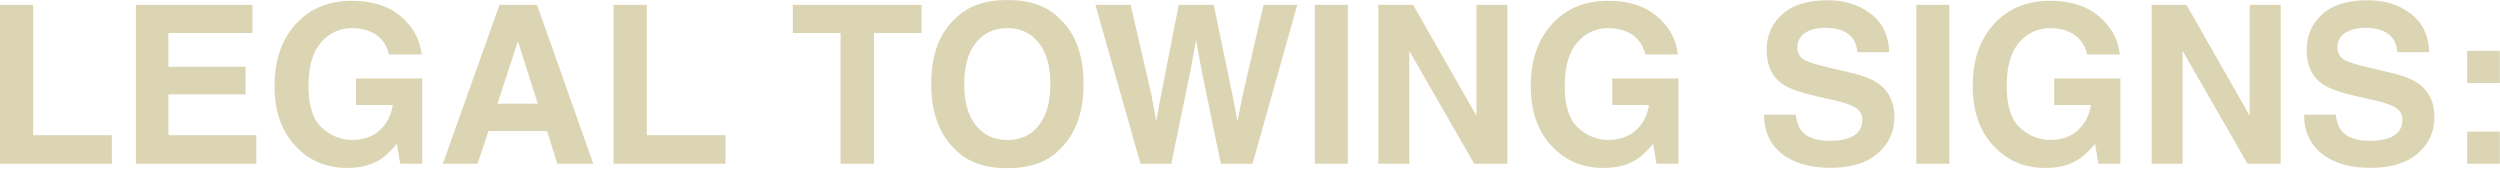 <svg width="1105" height="75" viewBox="0 0 1105 75" fill="none" xmlns="http://www.w3.org/2000/svg">
<path d="M-0 2.145H14.674V59.747H49.455V72.373H-0V2.145ZM108.534 41.69H74.421V59.747H113.299V72.373H60.08V2.145H111.583V14.58H74.421V29.493H108.534V41.69ZM167.804 70.658C163.929 73.04 159.165 74.231 153.511 74.231C144.204 74.231 136.581 71.007 130.641 64.559C124.448 58.08 121.351 49.218 121.351 37.974C121.351 26.602 124.479 17.486 130.737 10.626C136.994 3.765 145.268 0.334 155.559 0.334C164.485 0.334 171.647 2.605 177.047 7.148C182.479 11.658 185.591 17.296 186.386 24.061H171.949C170.837 19.265 168.122 15.914 163.802 14.008C161.388 12.96 158.704 12.436 155.75 12.436C150.096 12.436 145.443 14.58 141.79 18.868C138.169 23.124 136.359 29.541 136.359 38.117C136.359 46.756 138.328 52.87 142.267 56.46C146.205 60.049 150.684 61.844 155.702 61.844C160.626 61.844 164.66 60.43 167.804 57.603C170.949 54.745 172.886 51.012 173.617 46.407H157.37V34.686H186.624V72.373H176.904L175.427 63.606C172.6 66.942 170.059 69.292 167.804 70.658ZM241.796 57.937H215.925L211.065 72.373H195.724L220.785 2.145H237.365L262.236 72.373H246.322L241.796 57.937ZM237.699 45.835L228.932 18.201L219.88 45.835H237.699ZM271.193 2.145H285.867V59.747H320.648V72.373H271.193V2.145ZM407.314 2.145V14.58H386.302V72.373H371.532V14.58H350.426V2.145H407.314ZM445.286 74.326C435.249 74.326 427.578 71.595 422.274 66.132C415.159 59.43 411.602 49.774 411.602 37.164C411.602 24.3 415.159 14.644 422.274 8.196C427.578 2.733 435.249 0.001 445.286 0.001C455.323 0.001 462.994 2.733 468.299 8.196C475.382 14.644 478.923 24.3 478.923 37.164C478.923 49.774 475.382 59.43 468.299 66.132C462.994 71.595 455.323 74.326 445.286 74.326ZM459.151 55.459C462.55 51.171 464.249 45.073 464.249 37.164C464.249 29.286 462.534 23.204 459.103 18.916C455.705 14.596 451.099 12.436 445.286 12.436C439.474 12.436 434.836 14.58 431.374 18.868C427.912 23.156 426.181 29.255 426.181 37.164C426.181 45.073 427.912 51.171 431.374 55.459C434.836 59.747 439.474 61.891 445.286 61.891C451.099 61.891 455.721 59.747 459.151 55.459ZM558.49 2.145H573.403L553.63 72.373H539.623L531.142 31.303L528.664 17.725L526.187 31.303L517.706 72.373H504.08L484.164 2.145H499.744L509.035 42.357L511.036 53.553L513.085 42.595L520.994 2.145H536.478L544.816 42.357L546.96 53.553L549.104 42.786L558.49 2.145ZM581.169 2.145H595.748V72.373H581.169V2.145ZM666.262 72.373H651.588L622.905 22.489V72.373H609.231V2.145H624.621L652.588 51.171V2.145H666.262V72.373ZM723.054 70.658C719.179 73.04 714.415 74.231 708.761 74.231C699.454 74.231 691.831 71.007 685.892 64.559C679.698 58.08 676.601 49.218 676.601 37.974C676.601 26.602 679.73 17.486 685.987 10.626C692.244 3.765 700.518 0.334 710.81 0.334C719.735 0.334 726.898 2.605 732.297 7.148C737.729 11.658 740.842 17.296 741.636 24.061H727.199C726.088 19.265 723.372 15.914 719.052 14.008C716.638 12.96 713.954 12.436 711 12.436C705.346 12.436 700.693 14.58 697.04 18.868C693.419 23.124 691.609 29.541 691.609 38.117C691.609 46.756 693.578 52.87 697.517 56.46C701.455 60.049 705.934 61.844 710.953 61.844C715.876 61.844 719.91 60.43 723.054 57.603C726.199 54.745 728.136 51.012 728.867 46.407H712.62V34.686H741.874V72.373H732.154L730.678 63.606C727.851 66.942 725.31 69.292 723.054 70.658ZM808.576 62.225C812.039 62.225 814.85 61.844 817.01 61.081C821.107 59.62 823.156 56.904 823.156 52.934C823.156 50.615 822.139 48.821 820.106 47.55C818.074 46.311 814.881 45.216 810.53 44.263L803.097 42.595C795.792 40.944 790.742 39.149 787.946 37.211C783.214 33.971 780.847 28.905 780.847 22.013C780.847 15.724 783.134 10.499 787.708 6.338C792.282 2.177 799 0.096 807.862 0.096C815.263 0.096 821.568 2.065 826.777 6.004C832.018 9.911 834.765 15.597 835.019 23.061H820.916C820.662 18.836 818.82 15.835 815.39 14.056C813.103 12.881 810.26 12.293 806.861 12.293C803.081 12.293 800.064 13.056 797.809 14.58C795.554 16.105 794.426 18.233 794.426 20.965C794.426 23.474 795.538 25.348 797.761 26.587C799.19 27.412 802.24 28.381 806.909 29.493L819.011 32.399C824.315 33.67 828.317 35.369 831.017 37.497C835.21 40.801 837.306 45.581 837.306 51.838C837.306 58.254 834.845 63.591 829.921 67.847C825.03 72.071 818.105 74.183 809.148 74.183C800 74.183 792.806 72.103 787.565 67.942C782.324 63.749 779.704 58 779.704 50.695H793.711C794.156 53.903 795.03 56.301 796.332 57.889C798.714 60.779 802.796 62.225 808.576 62.225ZM847.026 2.145H861.605V72.373H847.026V2.145ZM918.397 70.658C914.522 73.04 909.758 74.231 904.104 74.231C894.797 74.231 887.174 71.007 881.234 64.559C875.041 58.08 871.944 49.218 871.944 37.974C871.944 26.602 875.072 17.486 881.33 10.626C887.587 3.765 895.861 0.334 906.153 0.334C915.078 0.334 922.241 2.605 927.64 7.148C933.072 11.658 936.185 17.296 936.979 24.061H922.542C921.431 19.265 918.715 15.914 914.395 14.008C911.981 12.96 909.297 12.436 906.343 12.436C900.689 12.436 896.036 14.58 892.383 18.868C888.762 23.124 886.952 29.541 886.952 38.117C886.952 46.756 888.921 52.87 892.86 56.46C896.798 60.049 901.277 61.844 906.296 61.844C911.219 61.844 915.253 60.43 918.397 57.603C921.542 54.745 923.479 51.012 924.21 46.407H907.963V34.686H937.217V72.373H927.497L926.02 63.606C923.193 66.942 920.652 69.292 918.397 70.658ZM1008.06 72.373H993.39L964.708 22.489V72.373H951.034V2.145H966.423L994.39 51.171V2.145H1008.06V72.373ZM1047.28 62.225C1050.74 62.225 1053.55 61.844 1055.71 61.081C1059.81 59.62 1061.86 56.904 1061.86 52.934C1061.86 50.615 1060.84 48.821 1058.81 47.55C1056.77 46.311 1053.58 45.216 1049.23 44.263L1041.8 42.595C1034.49 40.944 1029.44 39.149 1026.65 37.211C1021.91 33.971 1019.55 28.905 1019.55 22.013C1019.55 15.724 1021.83 10.499 1026.41 6.338C1030.98 2.177 1037.7 0.096 1046.56 0.096C1053.96 0.096 1060.27 2.065 1065.48 6.004C1070.72 9.911 1073.46 15.597 1073.72 23.061H1059.62C1059.36 18.836 1057.52 15.835 1054.09 14.056C1051.8 12.881 1048.96 12.293 1045.56 12.293C1041.78 12.293 1038.76 13.056 1036.51 14.58C1034.25 16.105 1033.13 18.233 1033.13 20.965C1033.13 23.474 1034.24 25.348 1036.46 26.587C1037.89 27.412 1040.94 28.381 1045.61 29.493L1057.71 32.399C1063.01 33.67 1067.02 35.369 1069.72 37.497C1073.91 40.801 1076.01 45.581 1076.01 51.838C1076.01 58.254 1073.54 63.591 1068.62 67.847C1063.73 72.071 1056.8 74.183 1047.85 74.183C1038.7 74.183 1031.51 72.103 1026.26 67.942C1021.02 63.749 1018.4 58 1018.4 50.695H1032.41C1032.86 53.903 1033.73 56.301 1035.03 57.889C1037.41 60.779 1041.5 62.225 1047.28 62.225ZM1104.93 58.175V72.373H1090.49V58.175H1104.93ZM1090.49 36.687V22.489H1104.93V36.687H1090.49Z" fill="#DCD5B3"/>
</svg>
